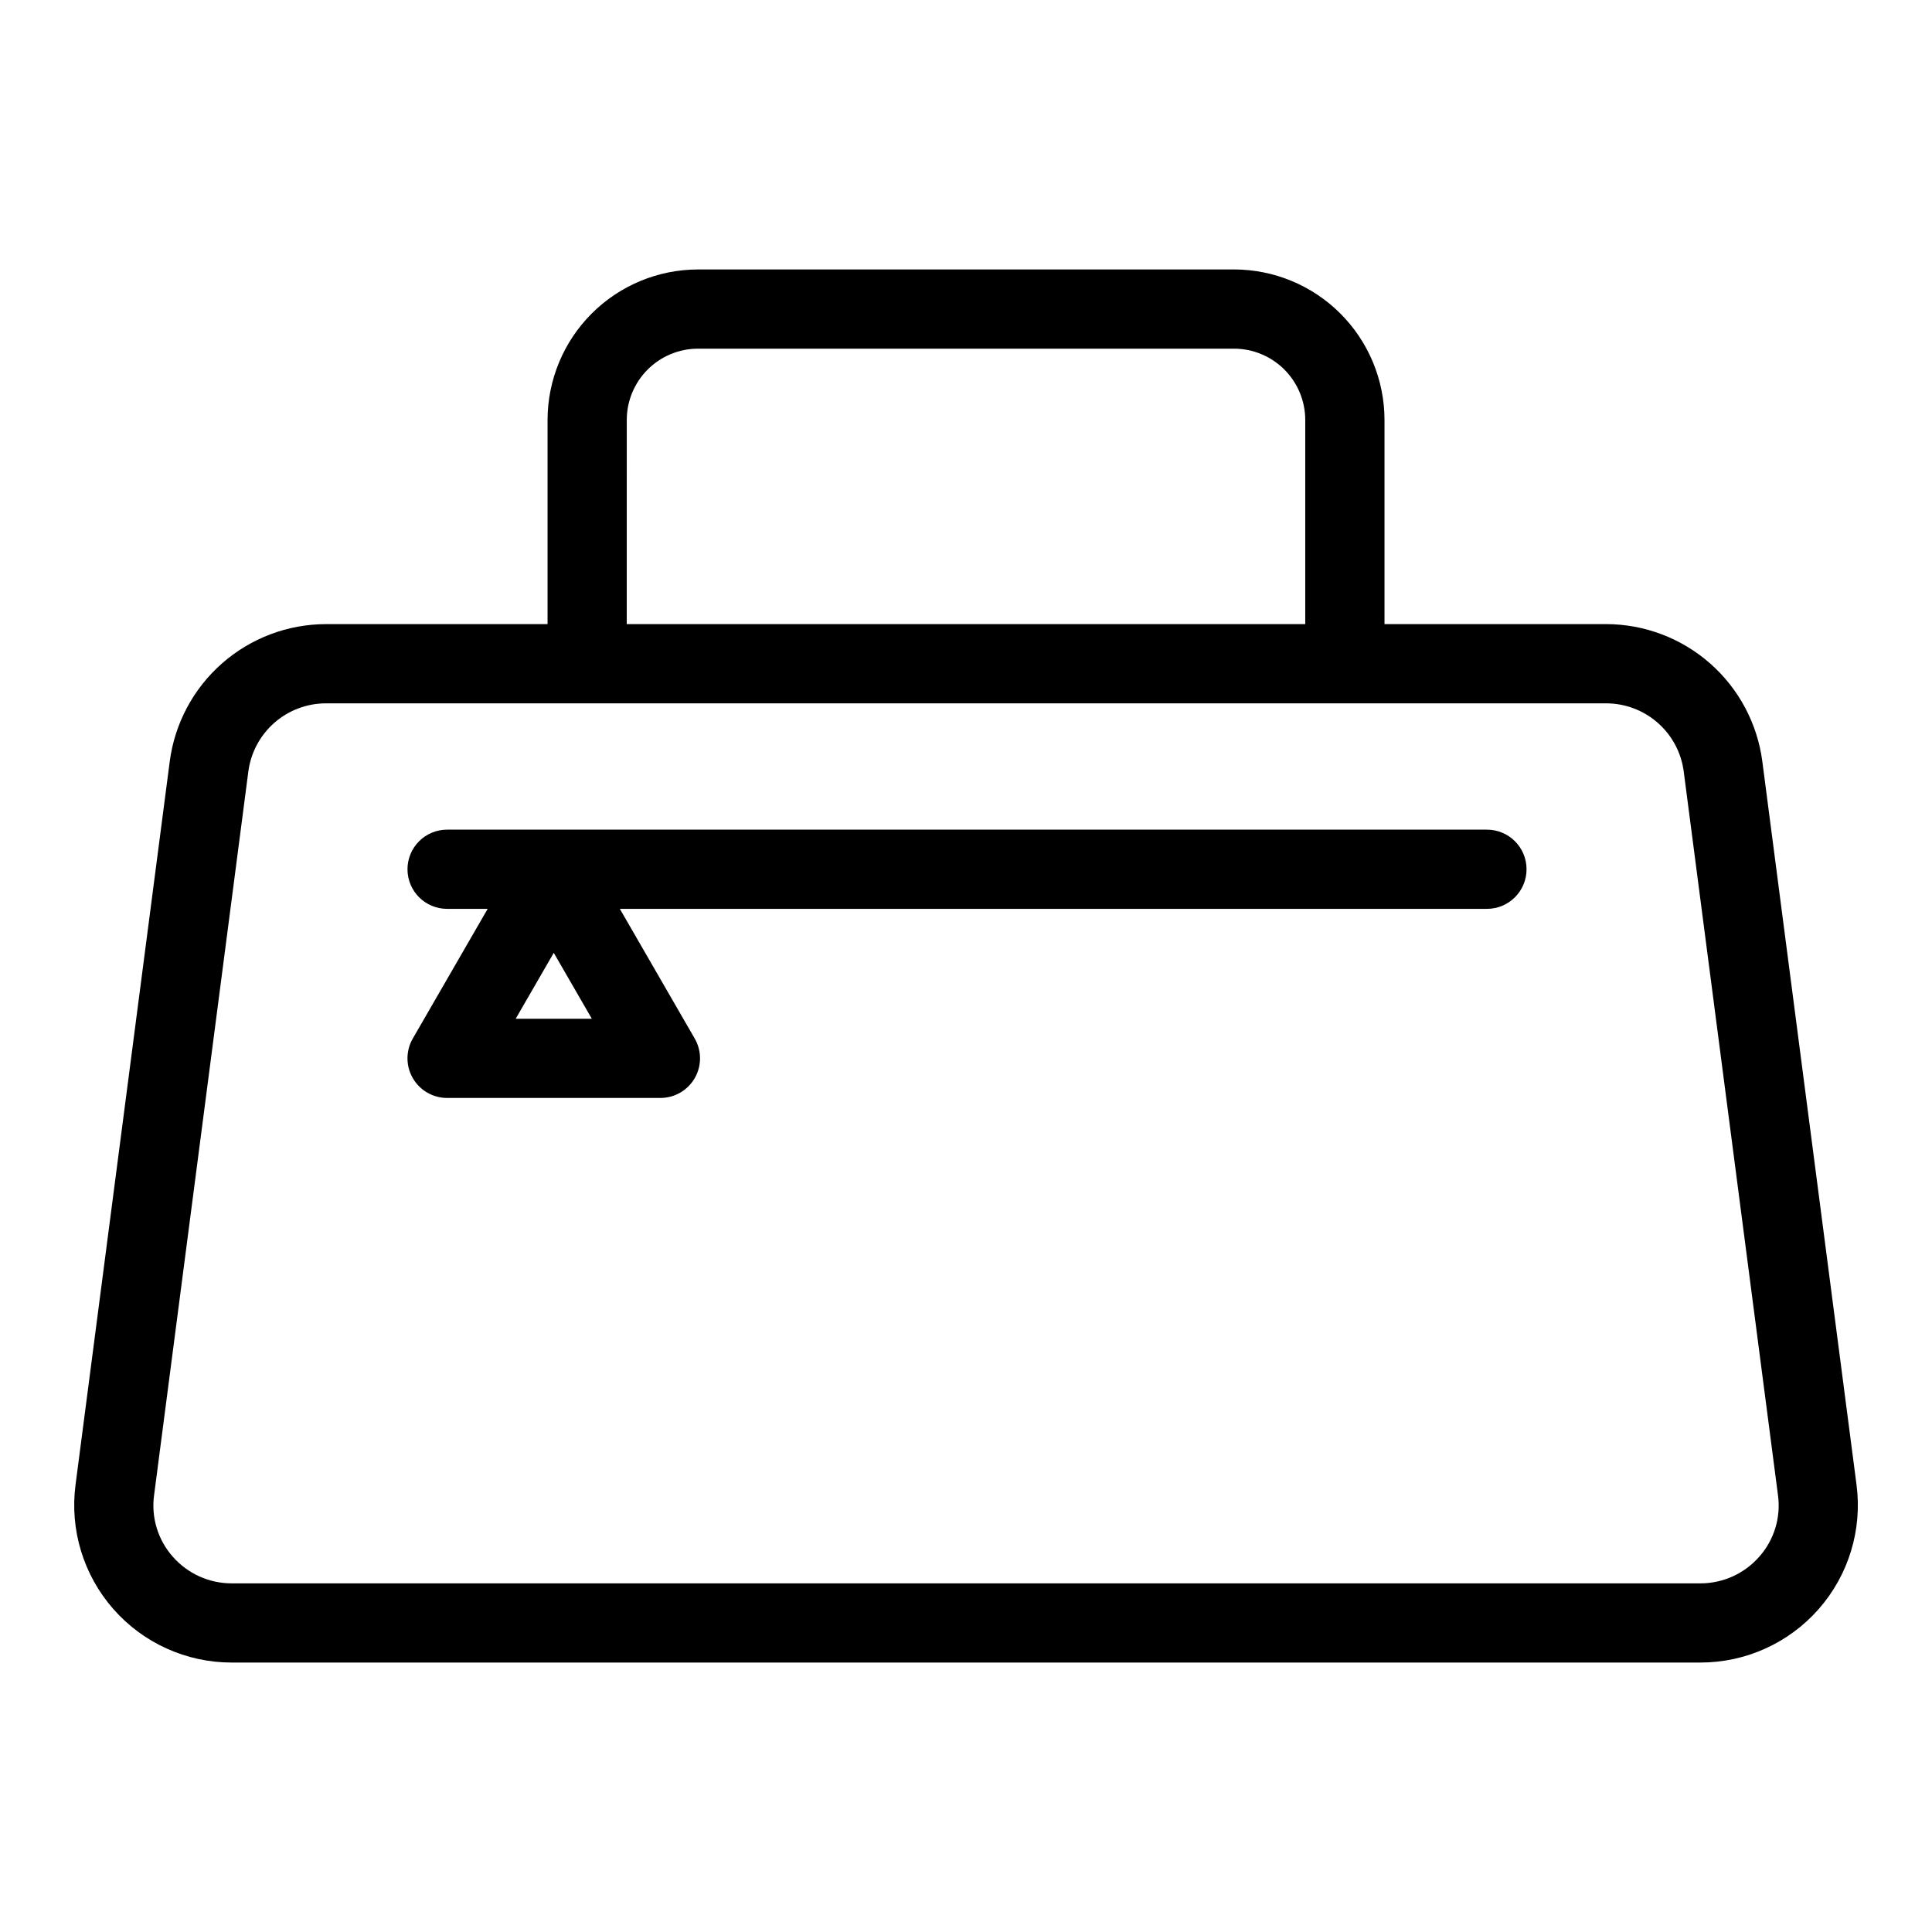 <?xml version="1.0" encoding="UTF-8"?>
<!-- Uploaded to: ICON Repo, www.svgrepo.com, Generator: ICON Repo Mixer Tools -->
<svg fill="#000000" width="800px" height="800px" version="1.1" viewBox="144 144 512 512" xmlns="http://www.w3.org/2000/svg">
 <g>
  <path d="m471.03 215.41h-142.05c-10.57 0.012-20.703 4.215-28.18 11.691-7.473 7.473-11.676 17.605-11.691 28.176v54.121h-58.758c-10.121 0.02-19.891 3.715-27.496 10.395-7.606 6.68-12.531 15.891-13.863 25.926l-24.977 191.78c-1.551 11.902 2.102 23.895 10.02 32.91 7.918 9.016 19.336 14.184 31.34 14.184h389.27c12 0 23.418-5.168 31.336-14.184 7.922-9.016 11.57-21.008 10.02-32.91l-24.977-191.78c-1.328-10.035-6.254-19.246-13.859-25.93-7.606-6.68-17.379-10.375-27.5-10.395h-58.758v-54.121c-0.012-10.57-4.219-20.703-11.691-28.176-7.473-7.477-17.605-11.68-28.176-11.691zm-160.93 39.867c0.008-5.004 1.996-9.801 5.535-13.34 3.539-3.539 8.336-5.531 13.344-5.535h142.05c5.004 0.004 9.801 1.996 13.34 5.535 3.539 3.539 5.527 8.336 5.535 13.34v54.121h-179.81zm280.1 93.156 24.98 191.79c0.809 5.91-1.008 11.879-4.973 16.336-3.934 4.481-9.605 7.047-15.57 7.047h-389.26c-5.965 0-11.637-2.566-15.57-7.047-3.965-4.457-5.781-10.426-4.973-16.336l24.98-191.79c0.66-4.984 3.106-9.559 6.883-12.879 3.777-3.316 8.629-5.152 13.656-5.16h339.31c5.027 0.008 9.883 1.844 13.66 5.164 3.777 3.316 6.223 7.894 6.879 12.879z"/>
  <path d="m251.99 374.36c0 5.797 4.699 10.496 10.496 10.496h10.75l-19.844 34.367c-1.875 3.25-1.875 7.25 0.004 10.496 1.875 3.25 5.34 5.25 9.09 5.25h56.527c3.75 0 7.219-2 9.094-5.25 1.875-3.246 1.875-7.246 0-10.496l-19.844-34.367h229.79c5.797 0 10.496-4.699 10.496-10.496s-4.699-10.496-10.496-10.496h-275.57c-2.785 0-5.453 1.105-7.422 3.074s-3.074 4.637-3.074 7.422zm28.676 39.617 10.086-17.465 10.086 17.465z"/>
 </g>
</svg>